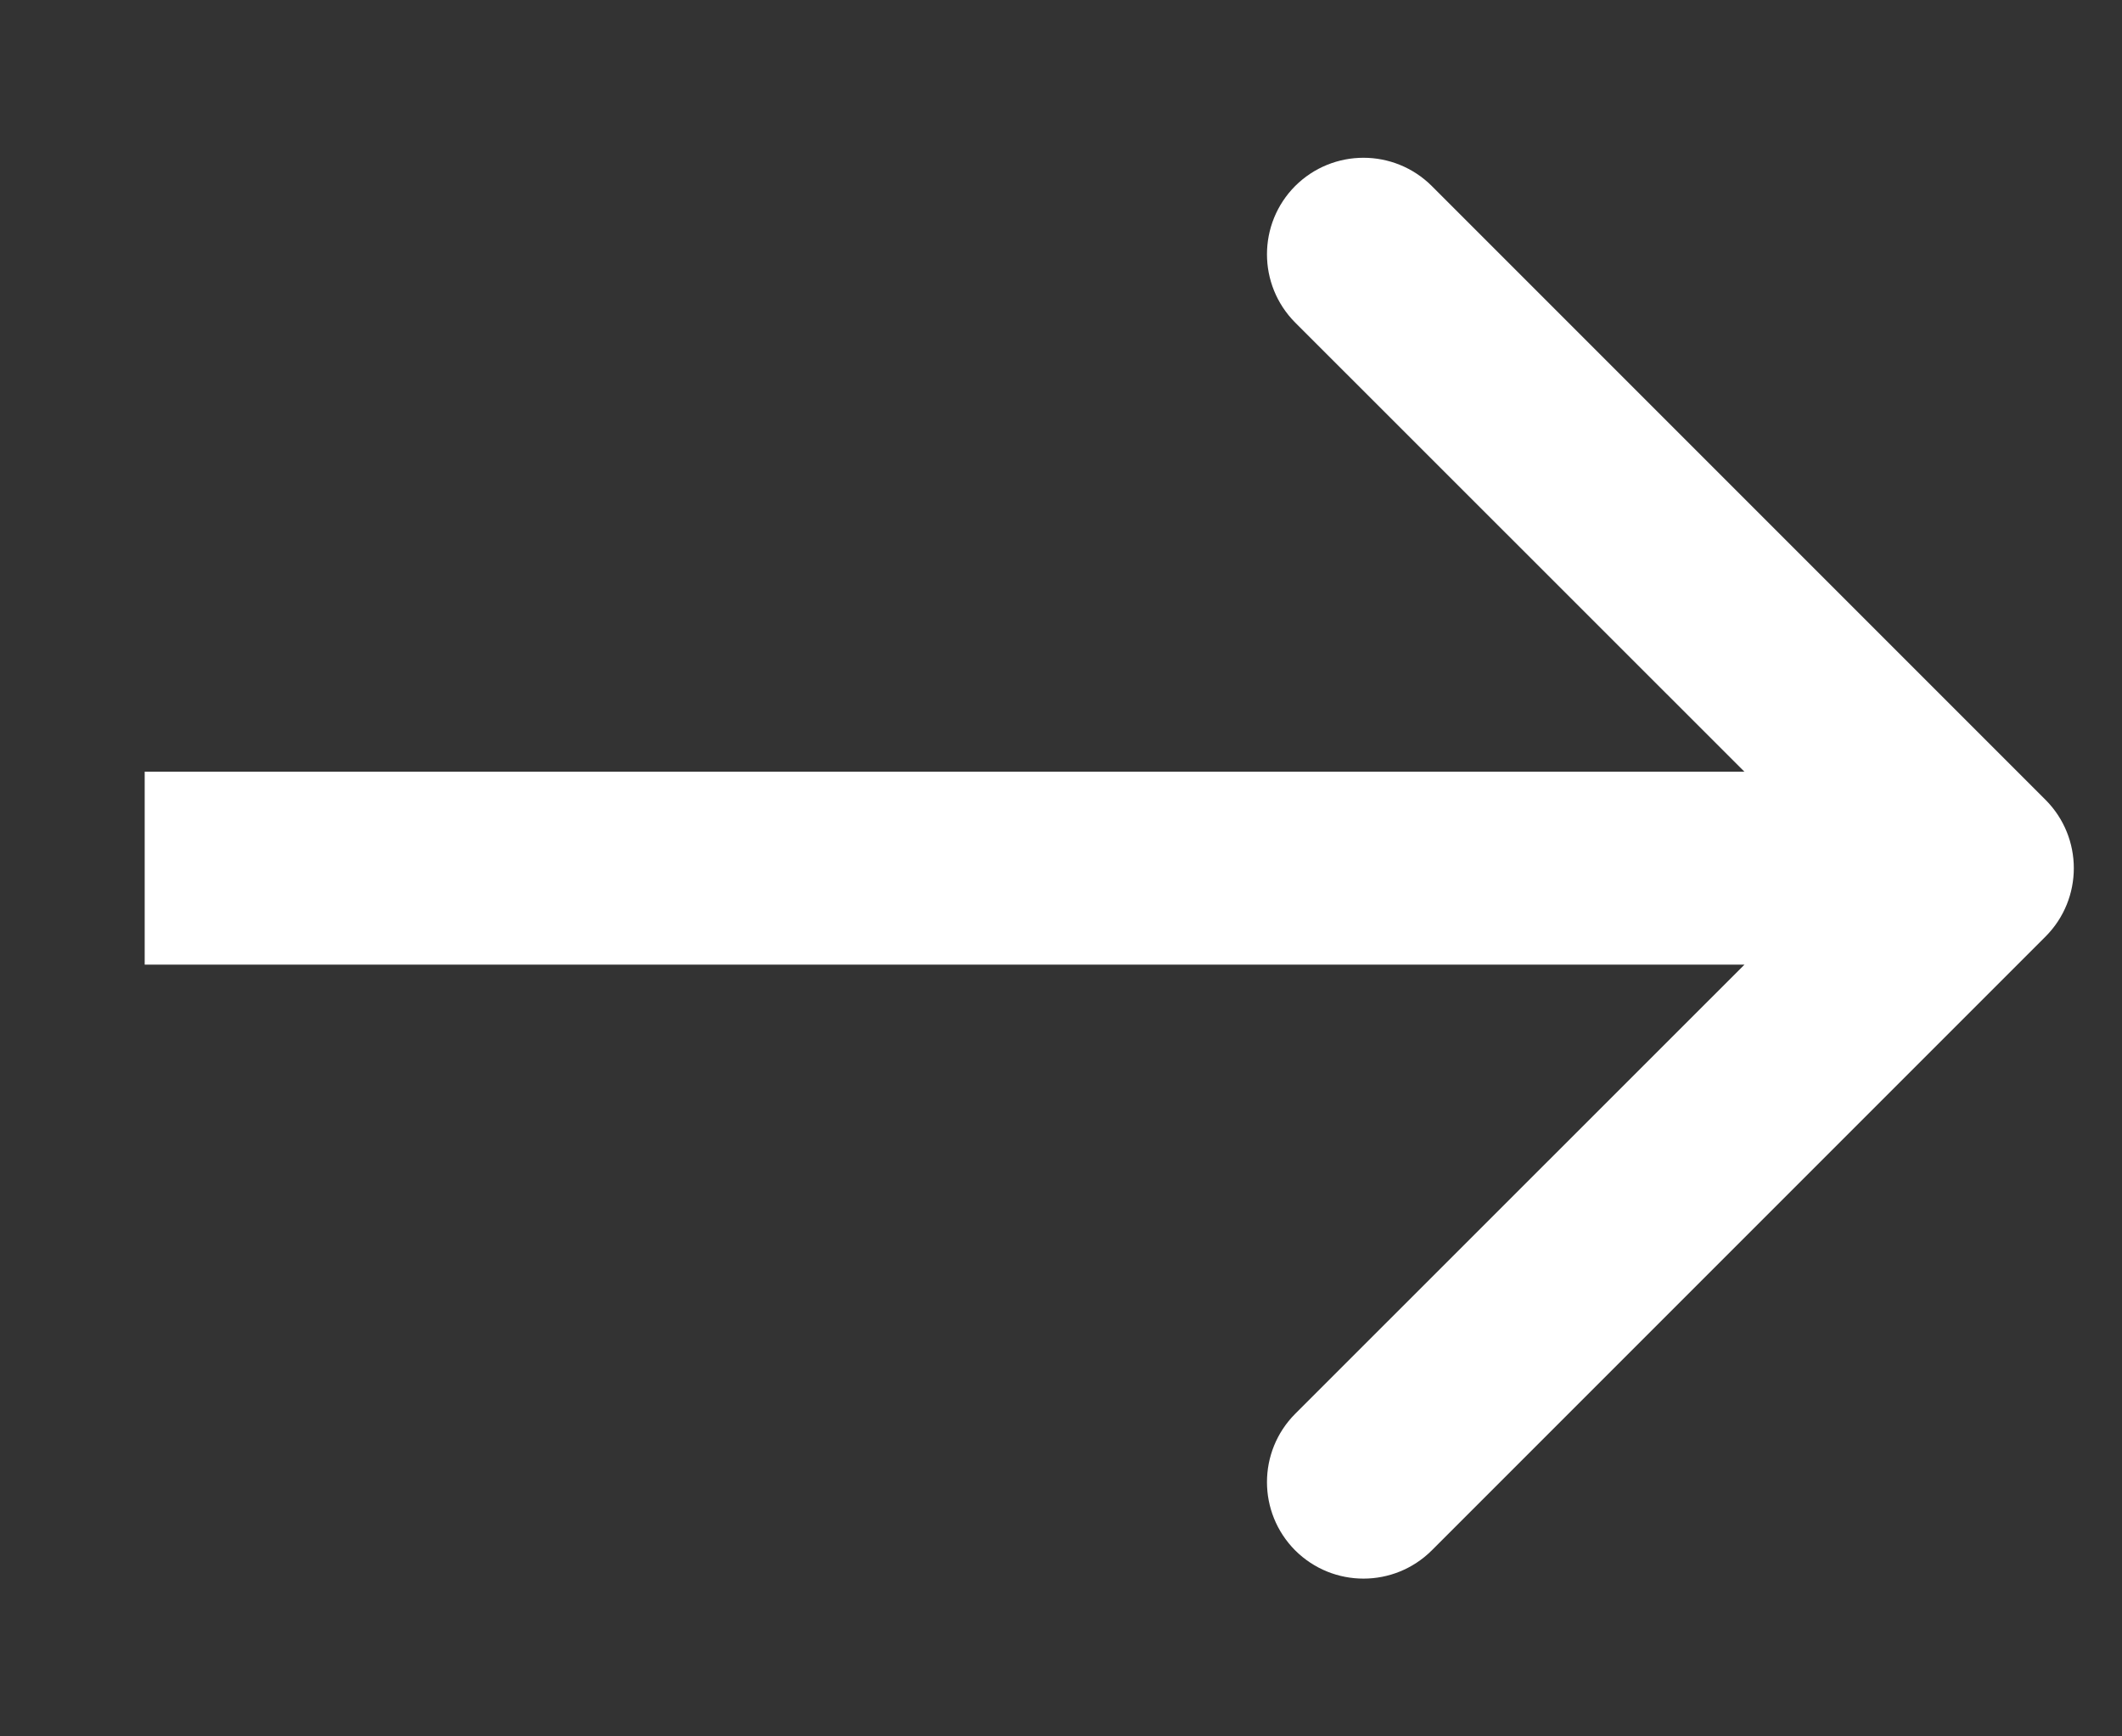 <svg width="11" height="9" viewBox="0 0 11 9" fill="none" xmlns="http://www.w3.org/2000/svg">
<rect x="0" y="0" width="11" height="9" fill="#333333" stroke="none"/>
<path d="M10.604 4.854C10.799 4.658 10.799 4.342 10.604 4.146L7.422 0.964C7.226 0.769 6.91 0.769 6.714 0.964C6.519 1.16 6.519 1.476 6.714 1.672L9.543 4.5L6.714 7.328C6.519 7.524 6.519 7.84 6.714 8.036C6.91 8.231 7.226 8.231 7.422 8.036L10.604 4.854ZM0.75 5H10.25V4H0.75V5Z" fill="white"/>
</svg>
